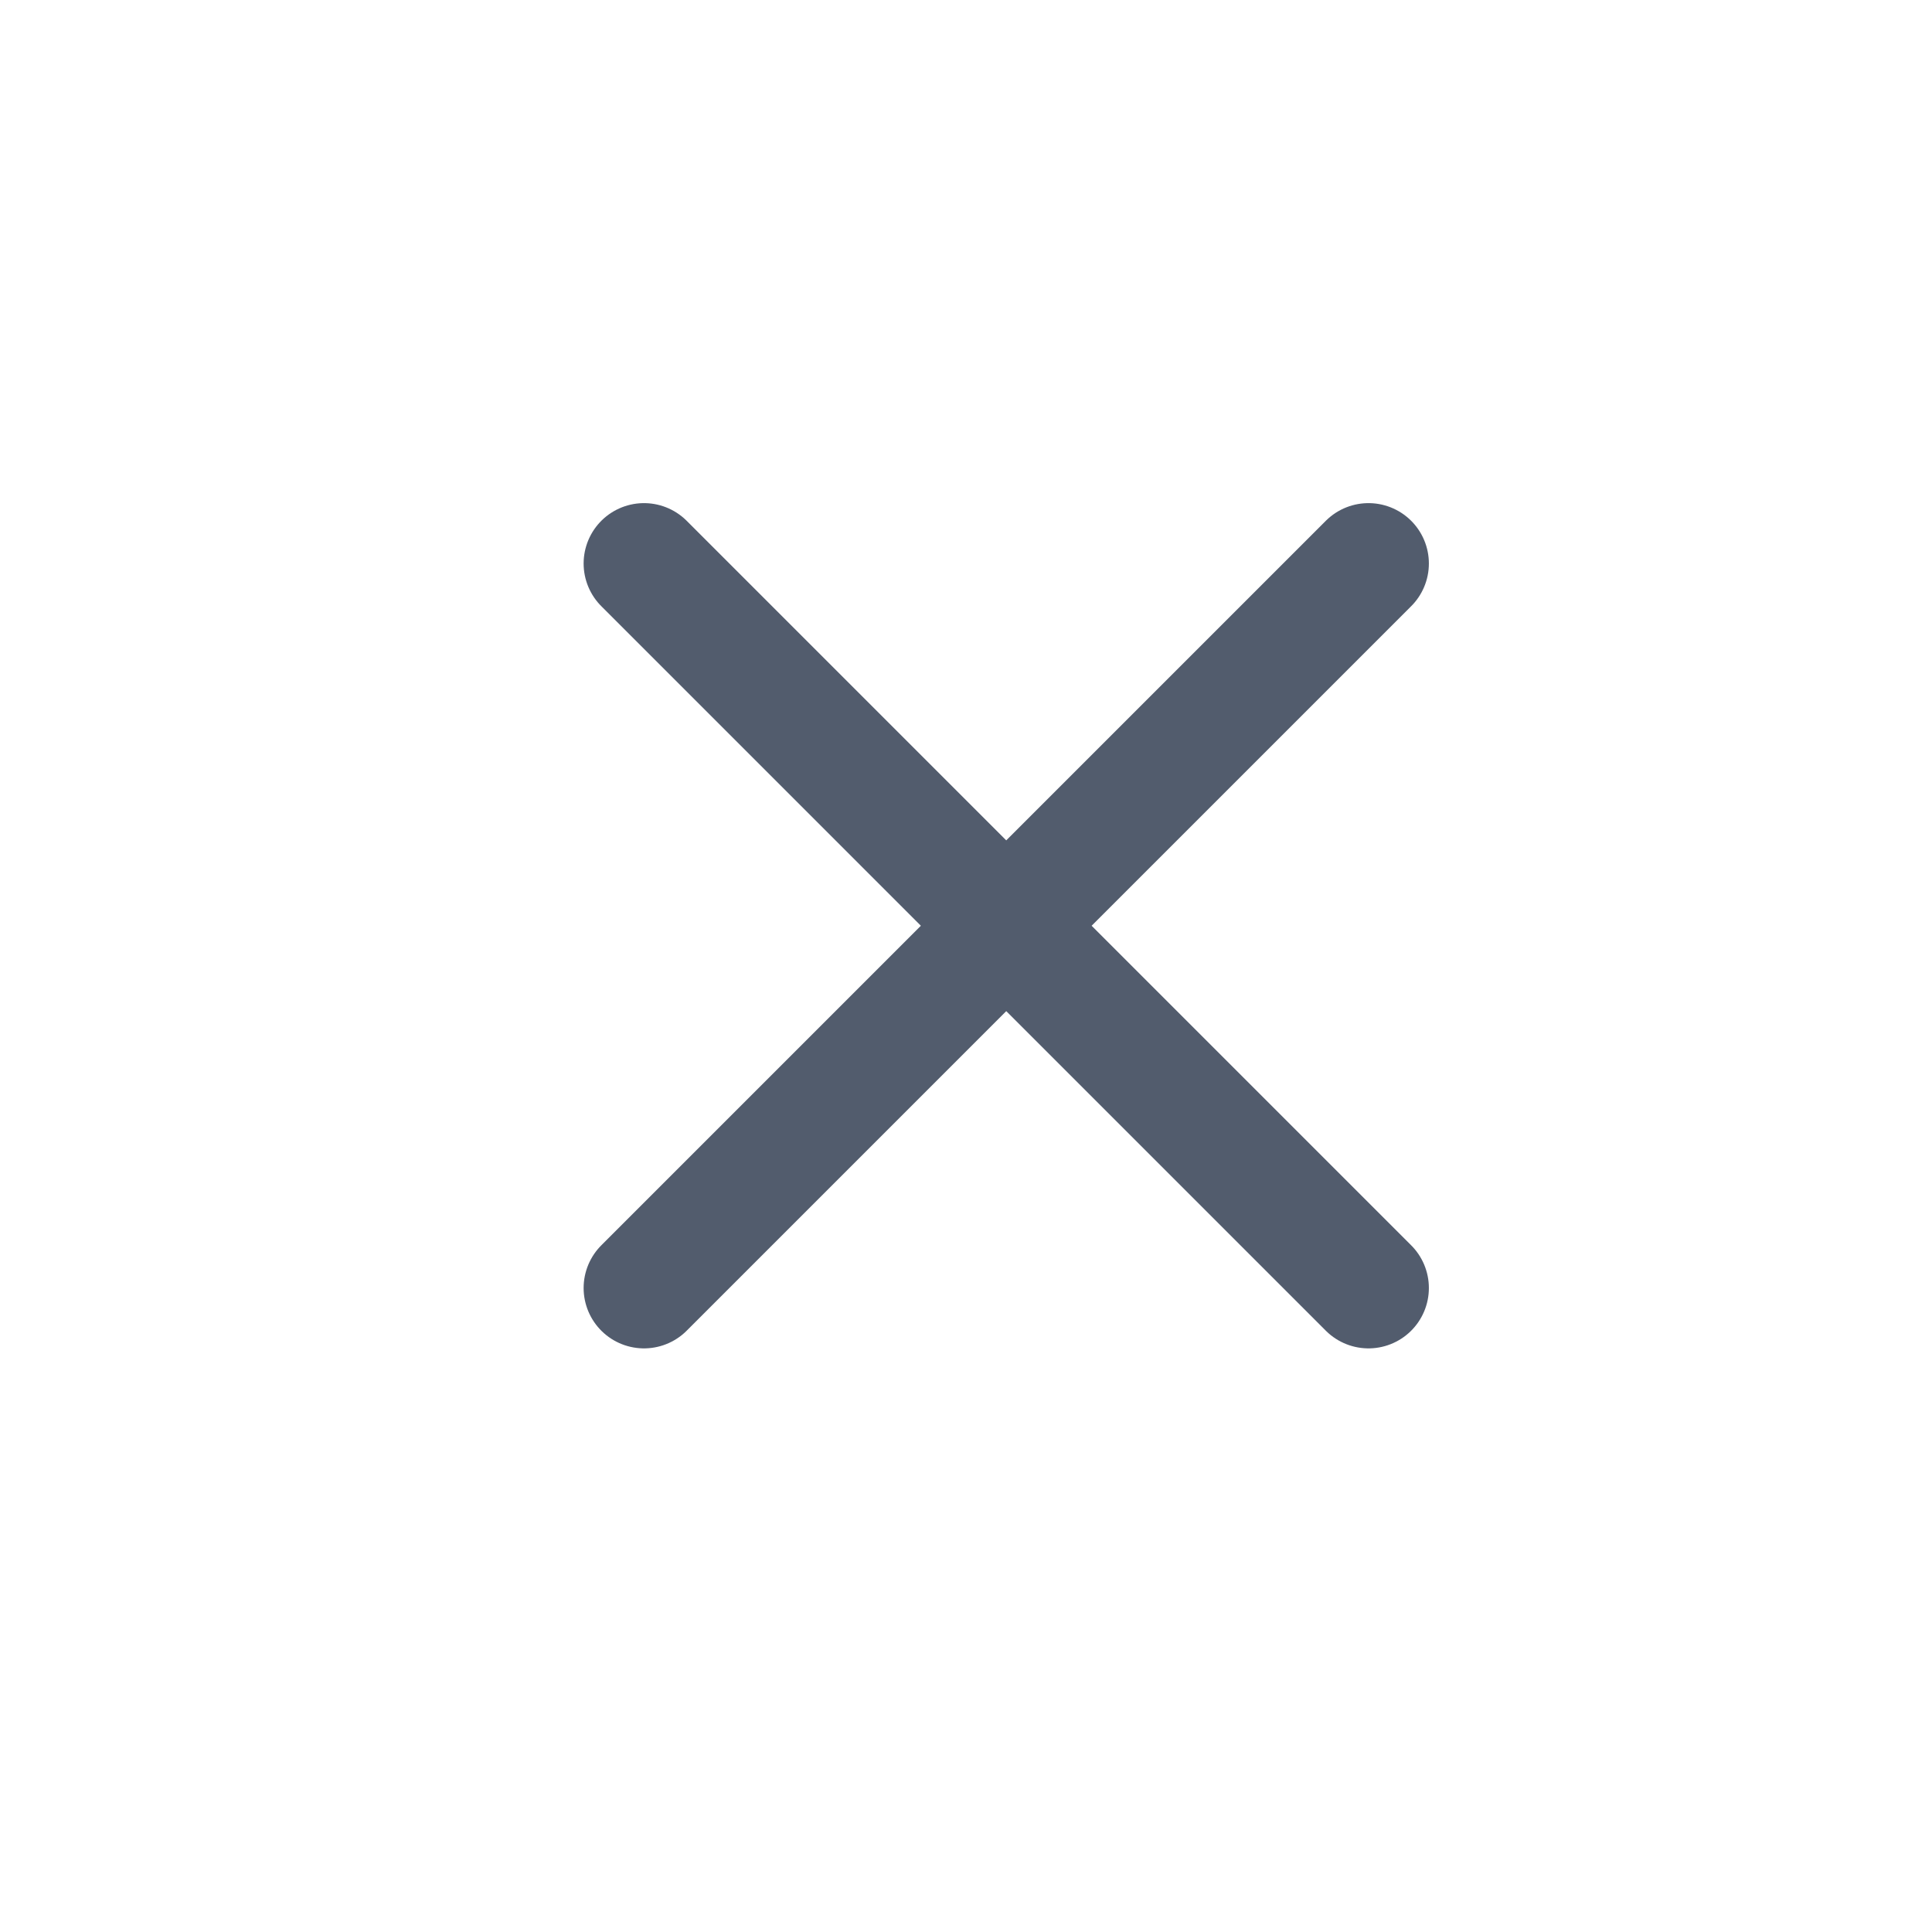 <svg width="24" height="24" viewBox="0 0 24 24" fill="none" xmlns="http://www.w3.org/2000/svg">
<path d="M8 7L12.5 11.5M12.5 11.5L17 16M12.5 11.5L8 16M12.5 11.5L17 7" stroke="#525C6D" stroke-width="1.5" stroke-linecap="round"/>
</svg>
